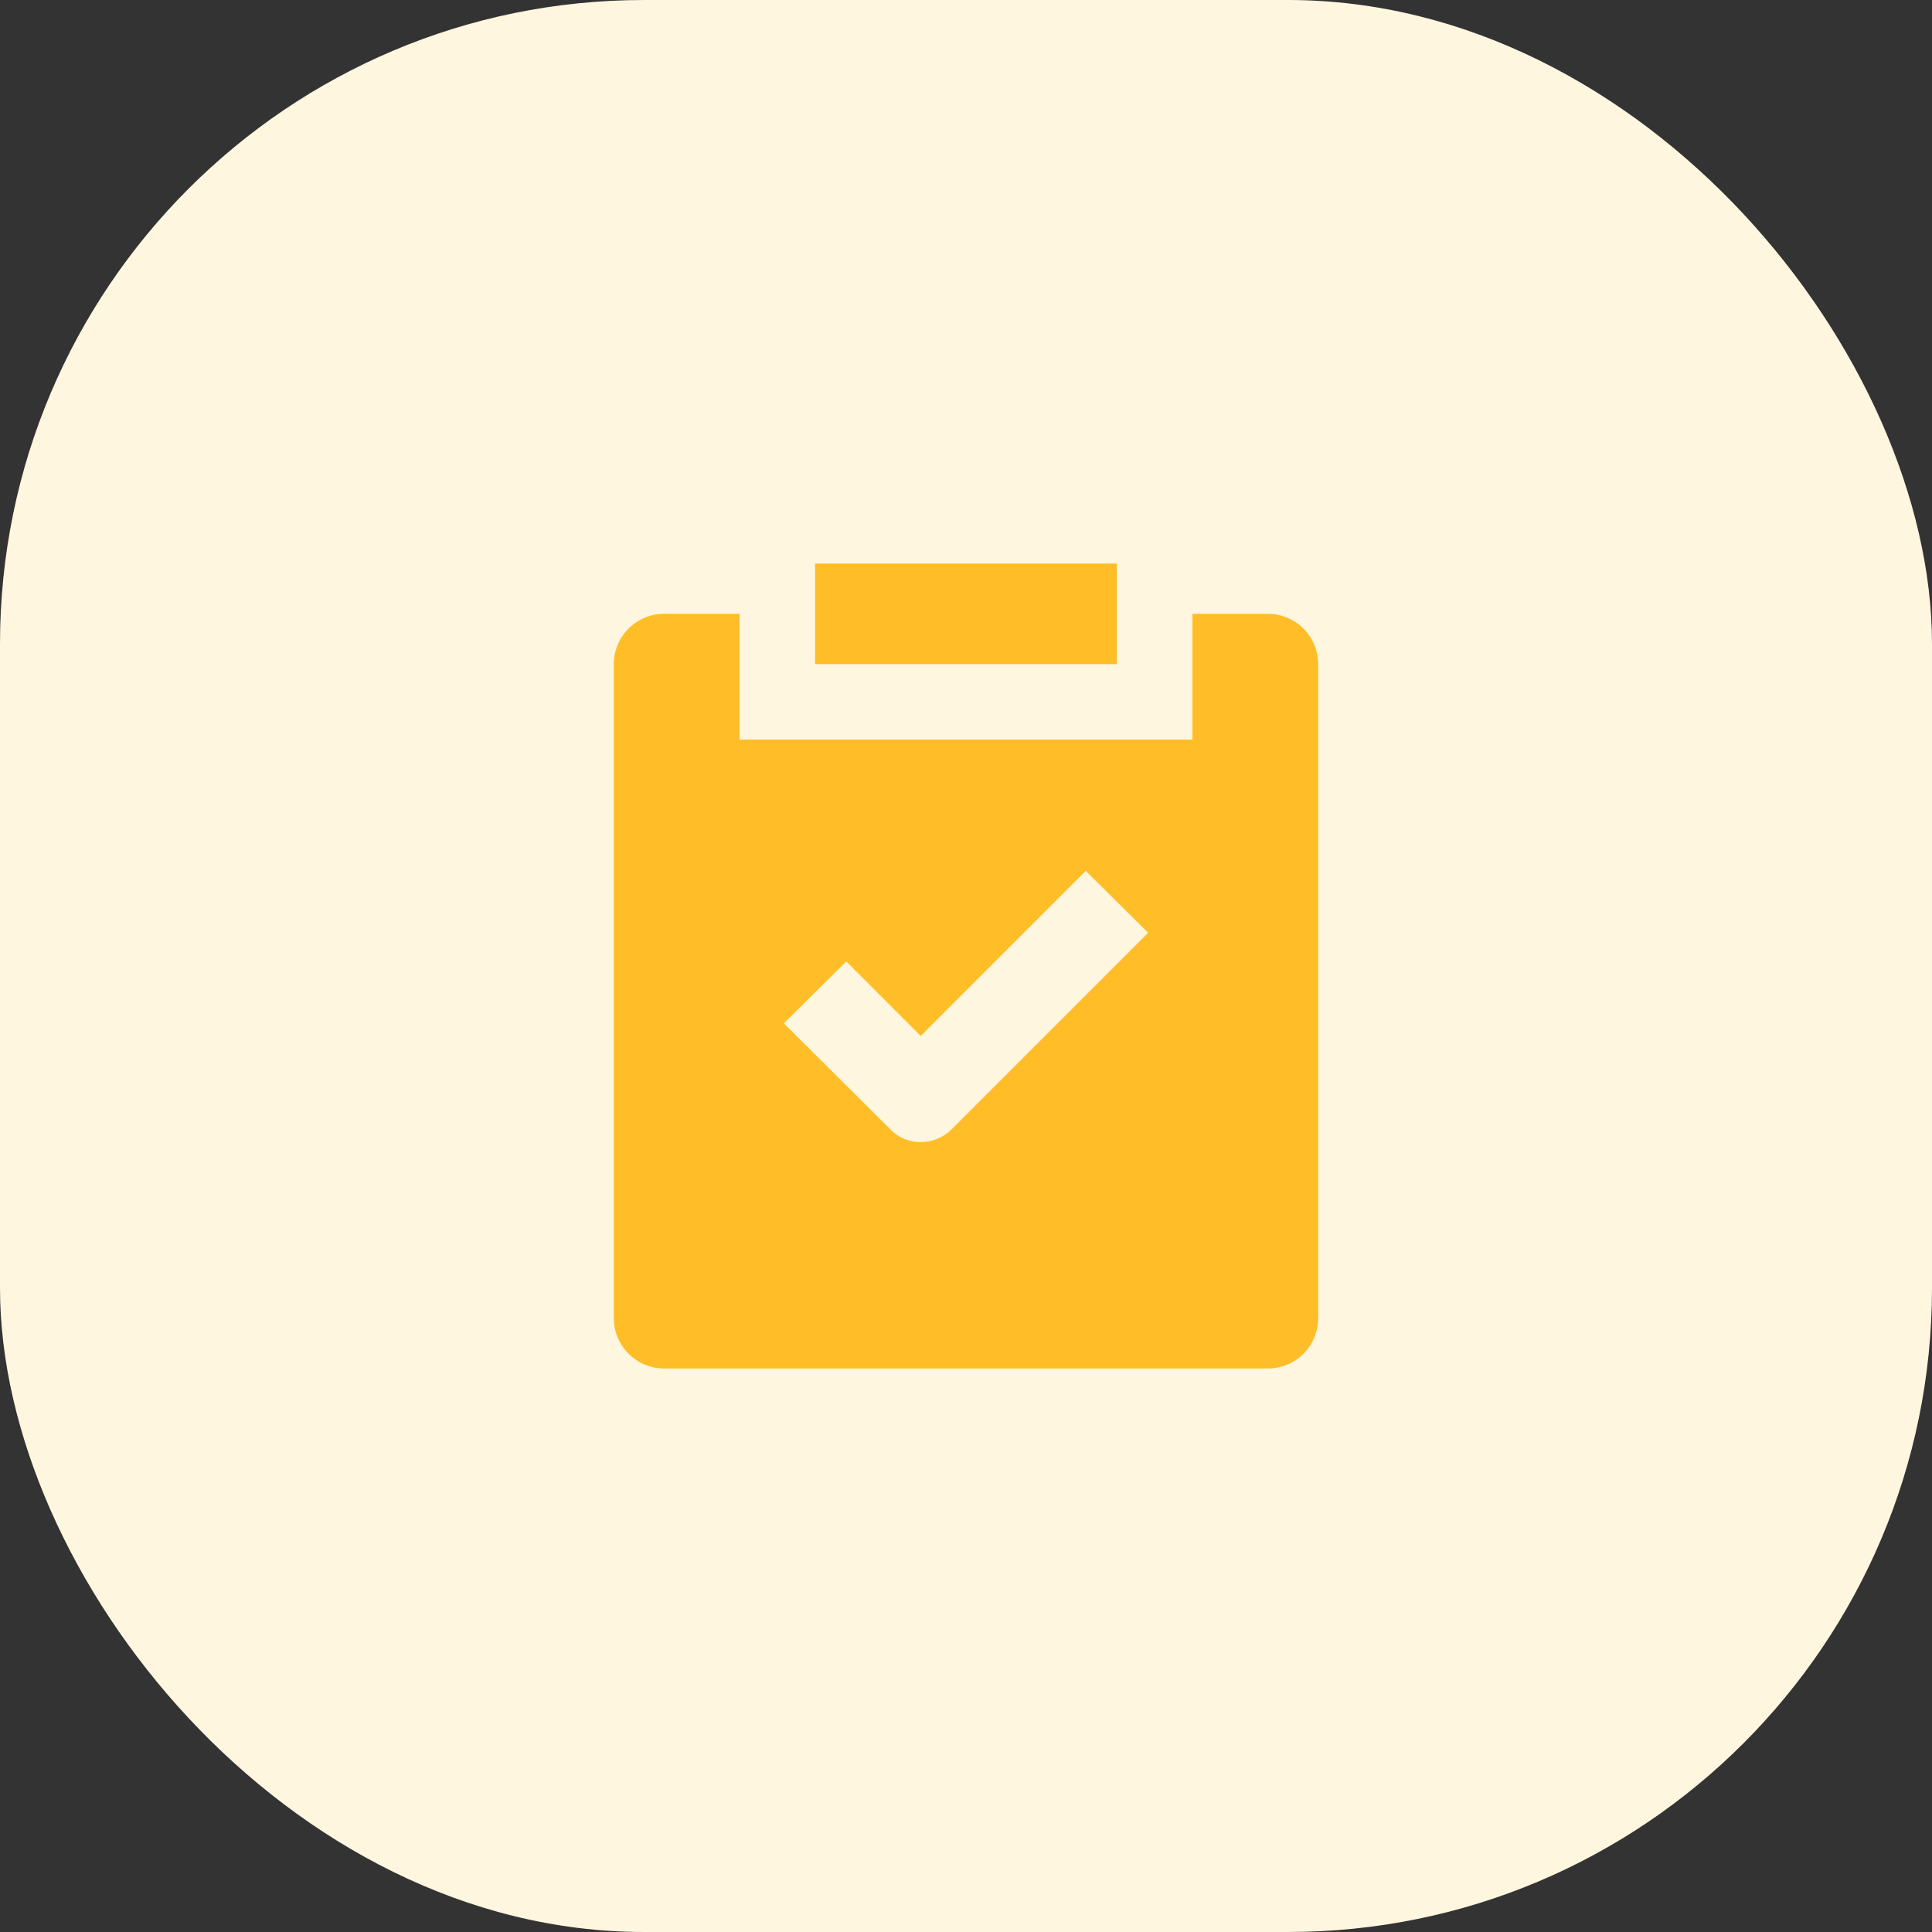 <?xml version="1.0" encoding="utf-8"?>
<svg xmlns="http://www.w3.org/2000/svg" width="48" height="48" viewBox="0 0 48 48" fill="none">
<rect x="0" y="0" width="48" height="48" fill="#333333" stroke="none"/>
<rect width="48" height="48" rx="16" fill="#FFF6E0"/>
<path d="M31.5 15.25H29.625V18.375H18.375V15.25H16.5C16.169 15.25 15.851 15.382 15.616 15.616C15.382 15.851 15.25 16.169 15.25 16.5V32.75C15.25 33.081 15.382 33.4 15.616 33.634C15.851 33.868 16.169 34 16.5 34H31.5C31.831 34 32.15 33.868 32.384 33.634C32.618 33.4 32.75 33.081 32.75 32.75V16.5C32.75 16.169 32.618 15.851 32.384 15.616C32.15 15.382 31.831 15.25 31.5 15.25ZM23.65 28.05C23.549 28.153 23.428 28.235 23.295 28.29C23.162 28.346 23.019 28.375 22.875 28.375C22.732 28.376 22.591 28.348 22.46 28.292C22.328 28.236 22.21 28.154 22.113 28.05L19.475 25.425L21.025 23.887L22.875 25.738L26.975 21.637L28.525 23.175L23.65 28.05ZM27.75 14V16.5H20.25V14H27.75Z" fill="#FFBE28"/>
</svg>